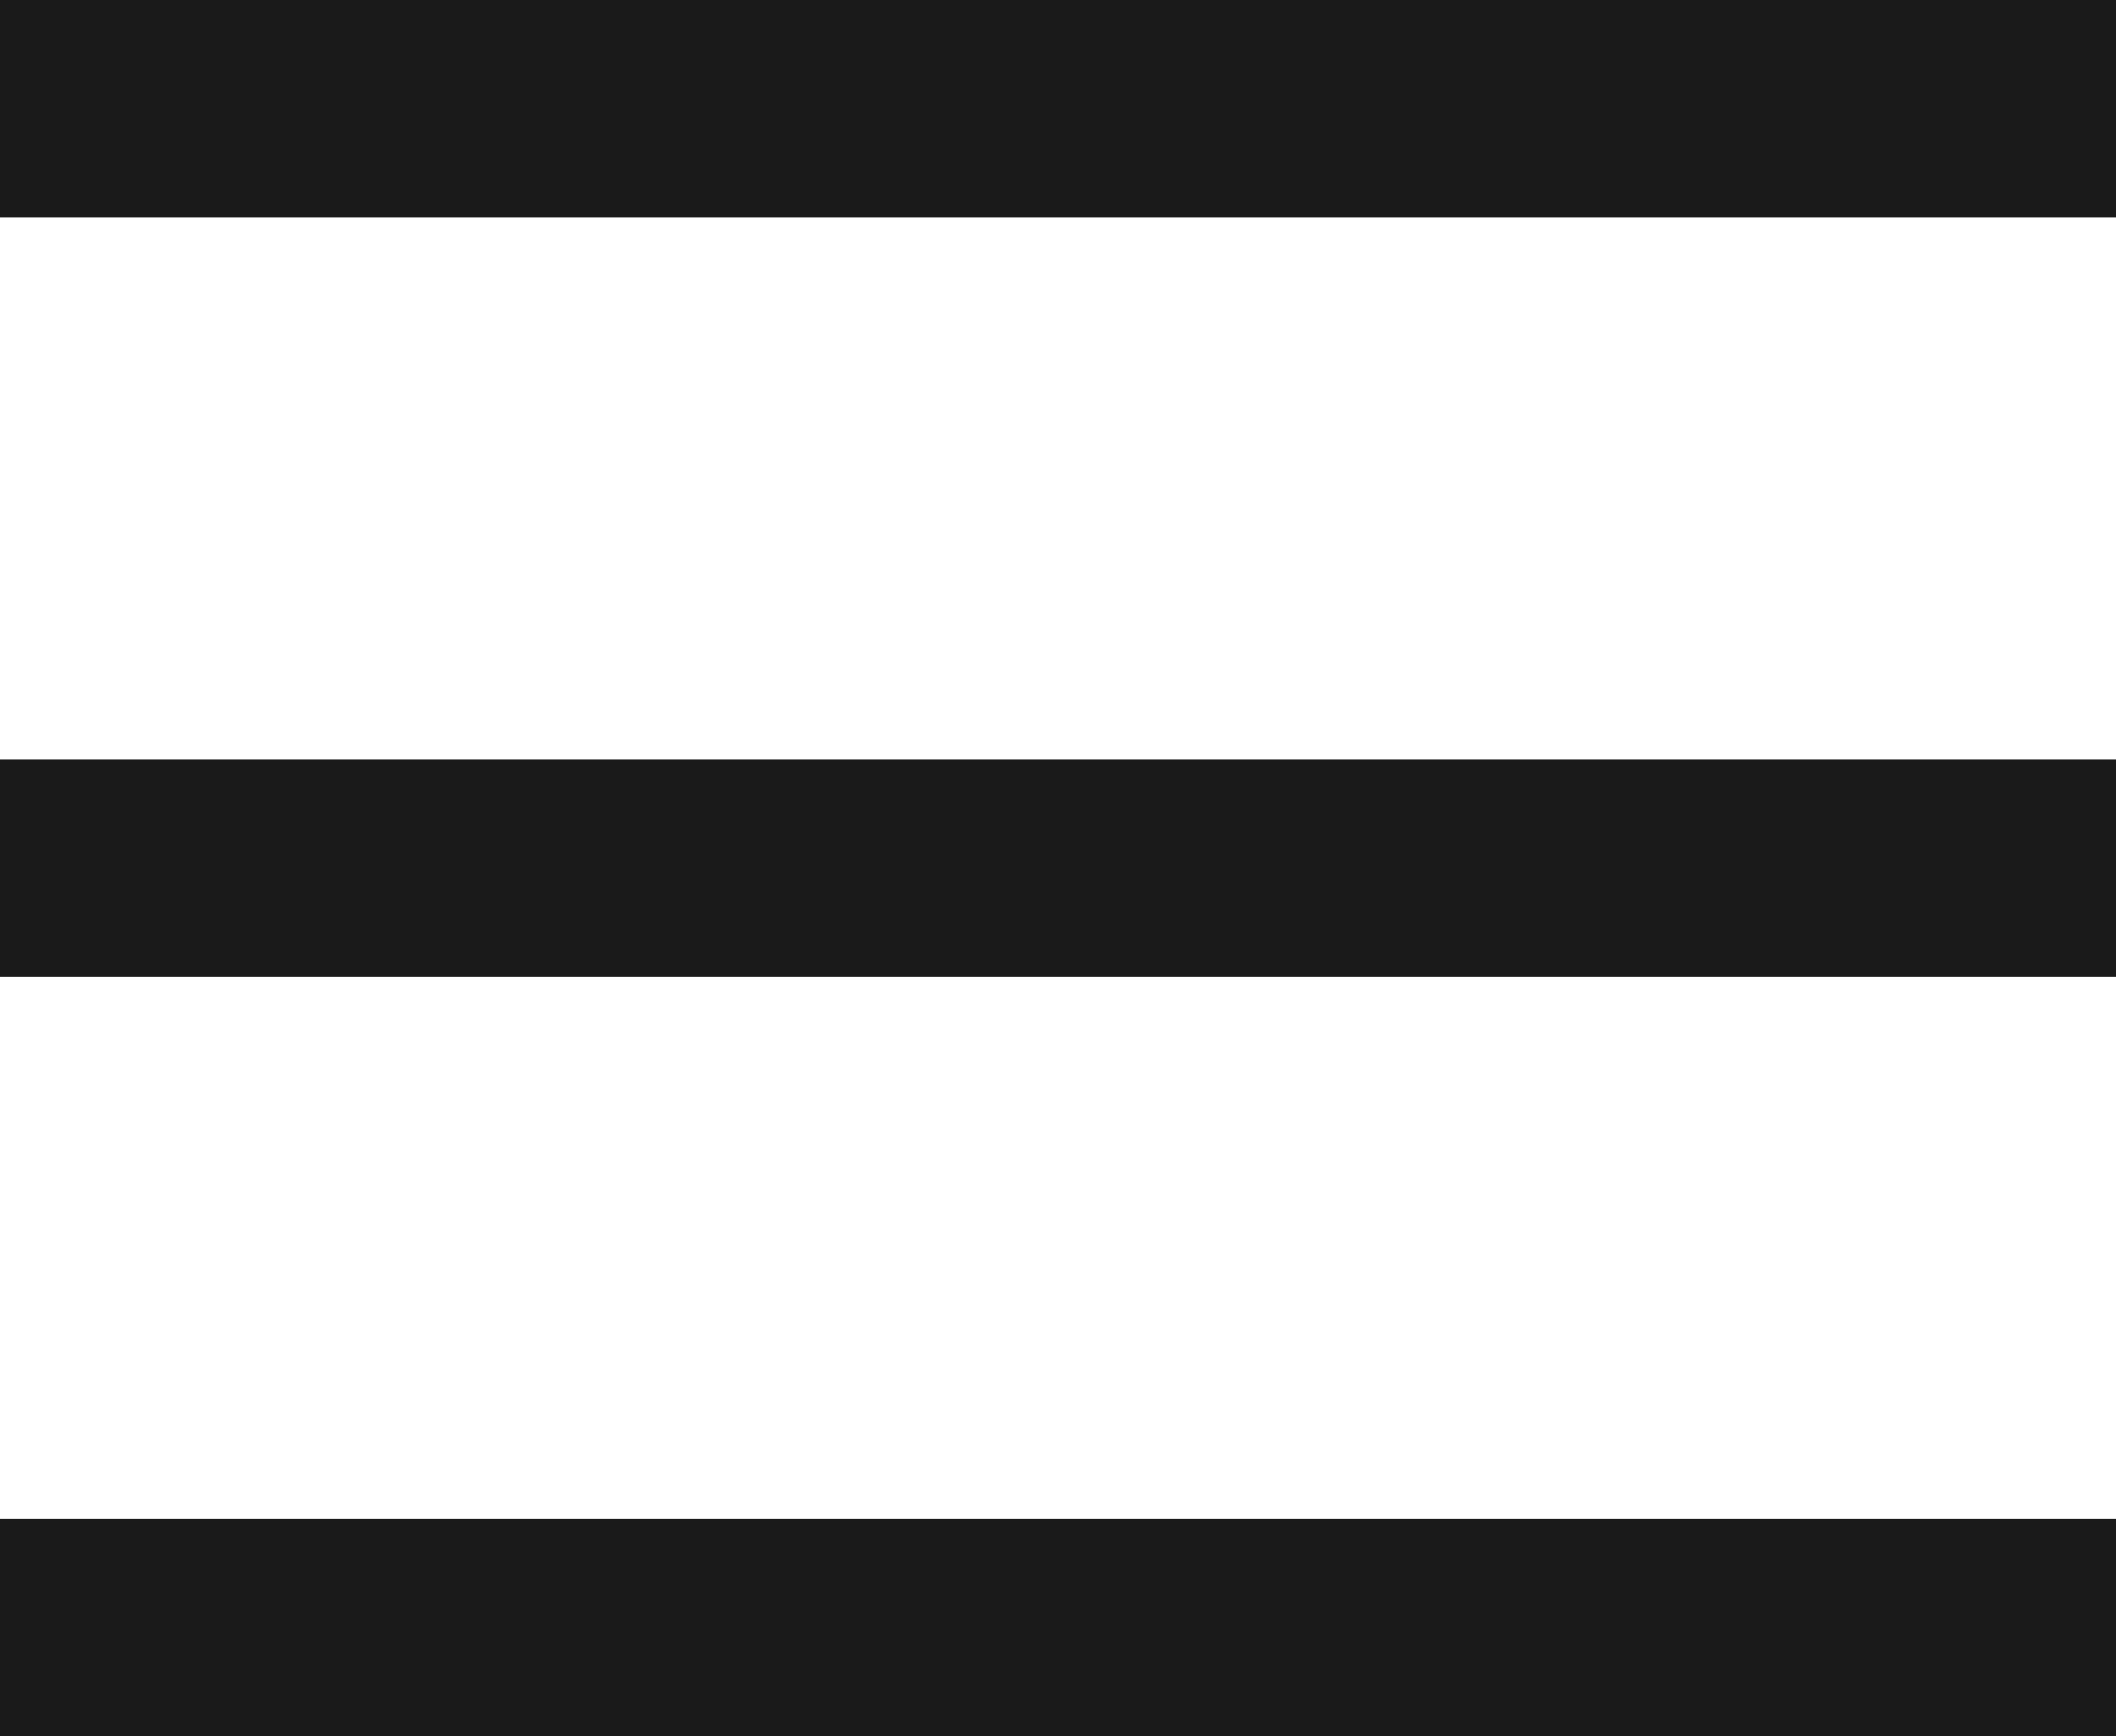 <svg xmlns="http://www.w3.org/2000/svg" viewBox="0 0 39 32"><defs><style>.cls-1{fill:#1a1a1a;}</style></defs><title>アセット 1</title><g id="レイヤー_2" data-name="レイヤー 2"><g id="レイヤー_1-2" data-name="レイヤー 1"><rect class="cls-1" width="39" height="4"/><rect class="cls-1" y="14" width="39" height="4"/><rect class="cls-1" y="28" width="39" height="4"/></g></g></svg>
